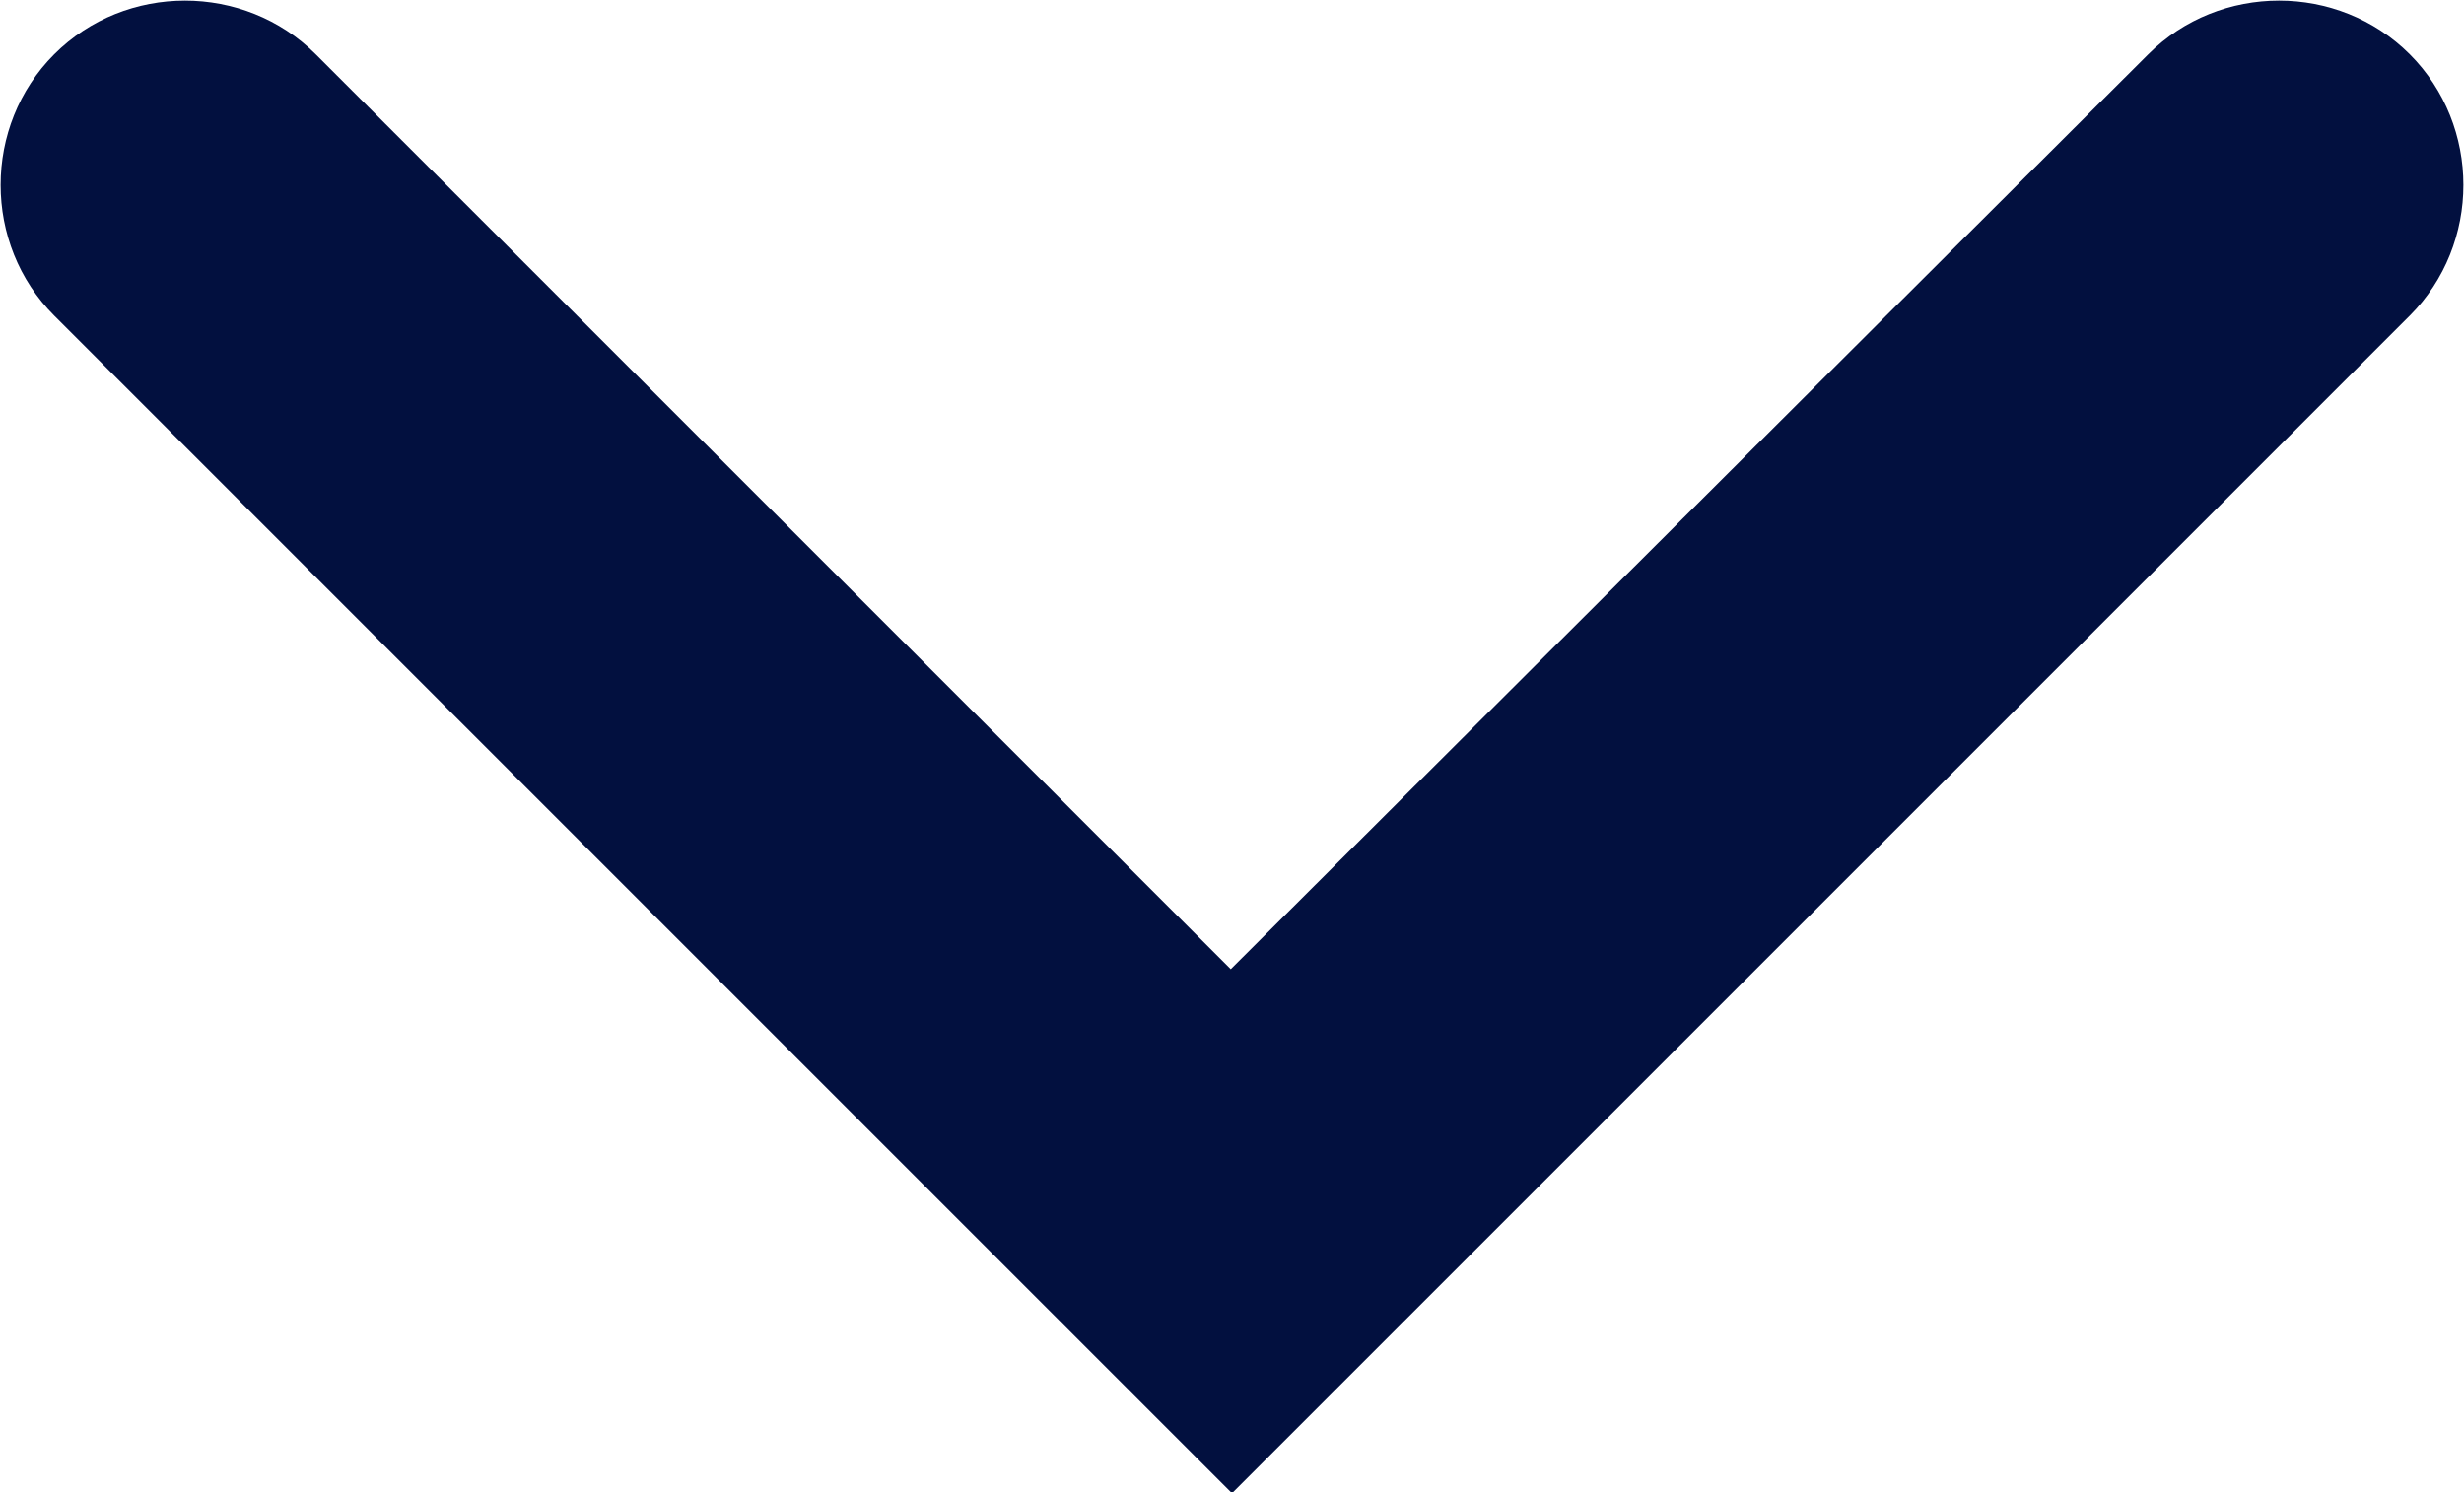 <?xml version="1.0" encoding="UTF-8"?>
<svg id="Layer_2" data-name="Layer 2" xmlns="http://www.w3.org/2000/svg" viewBox="0 0 9.99 6.05">
  <defs>
    <style>
      .cls-1 {
        fill: #02103f;
      }
    </style>
  </defs>
  <g id="Layer_1-2" data-name="Layer 1">
    <path class="cls-1" d="M4.99,6.05L.22,1.28C-.07.99-.07.51.22.22S.99-.07,1.28.22l3.71,3.71L8.71.22c.29-.29.77-.29,1.06,0s.29.77,0,1.06l-4.77,4.77Z"/>
  </g>
</svg>
